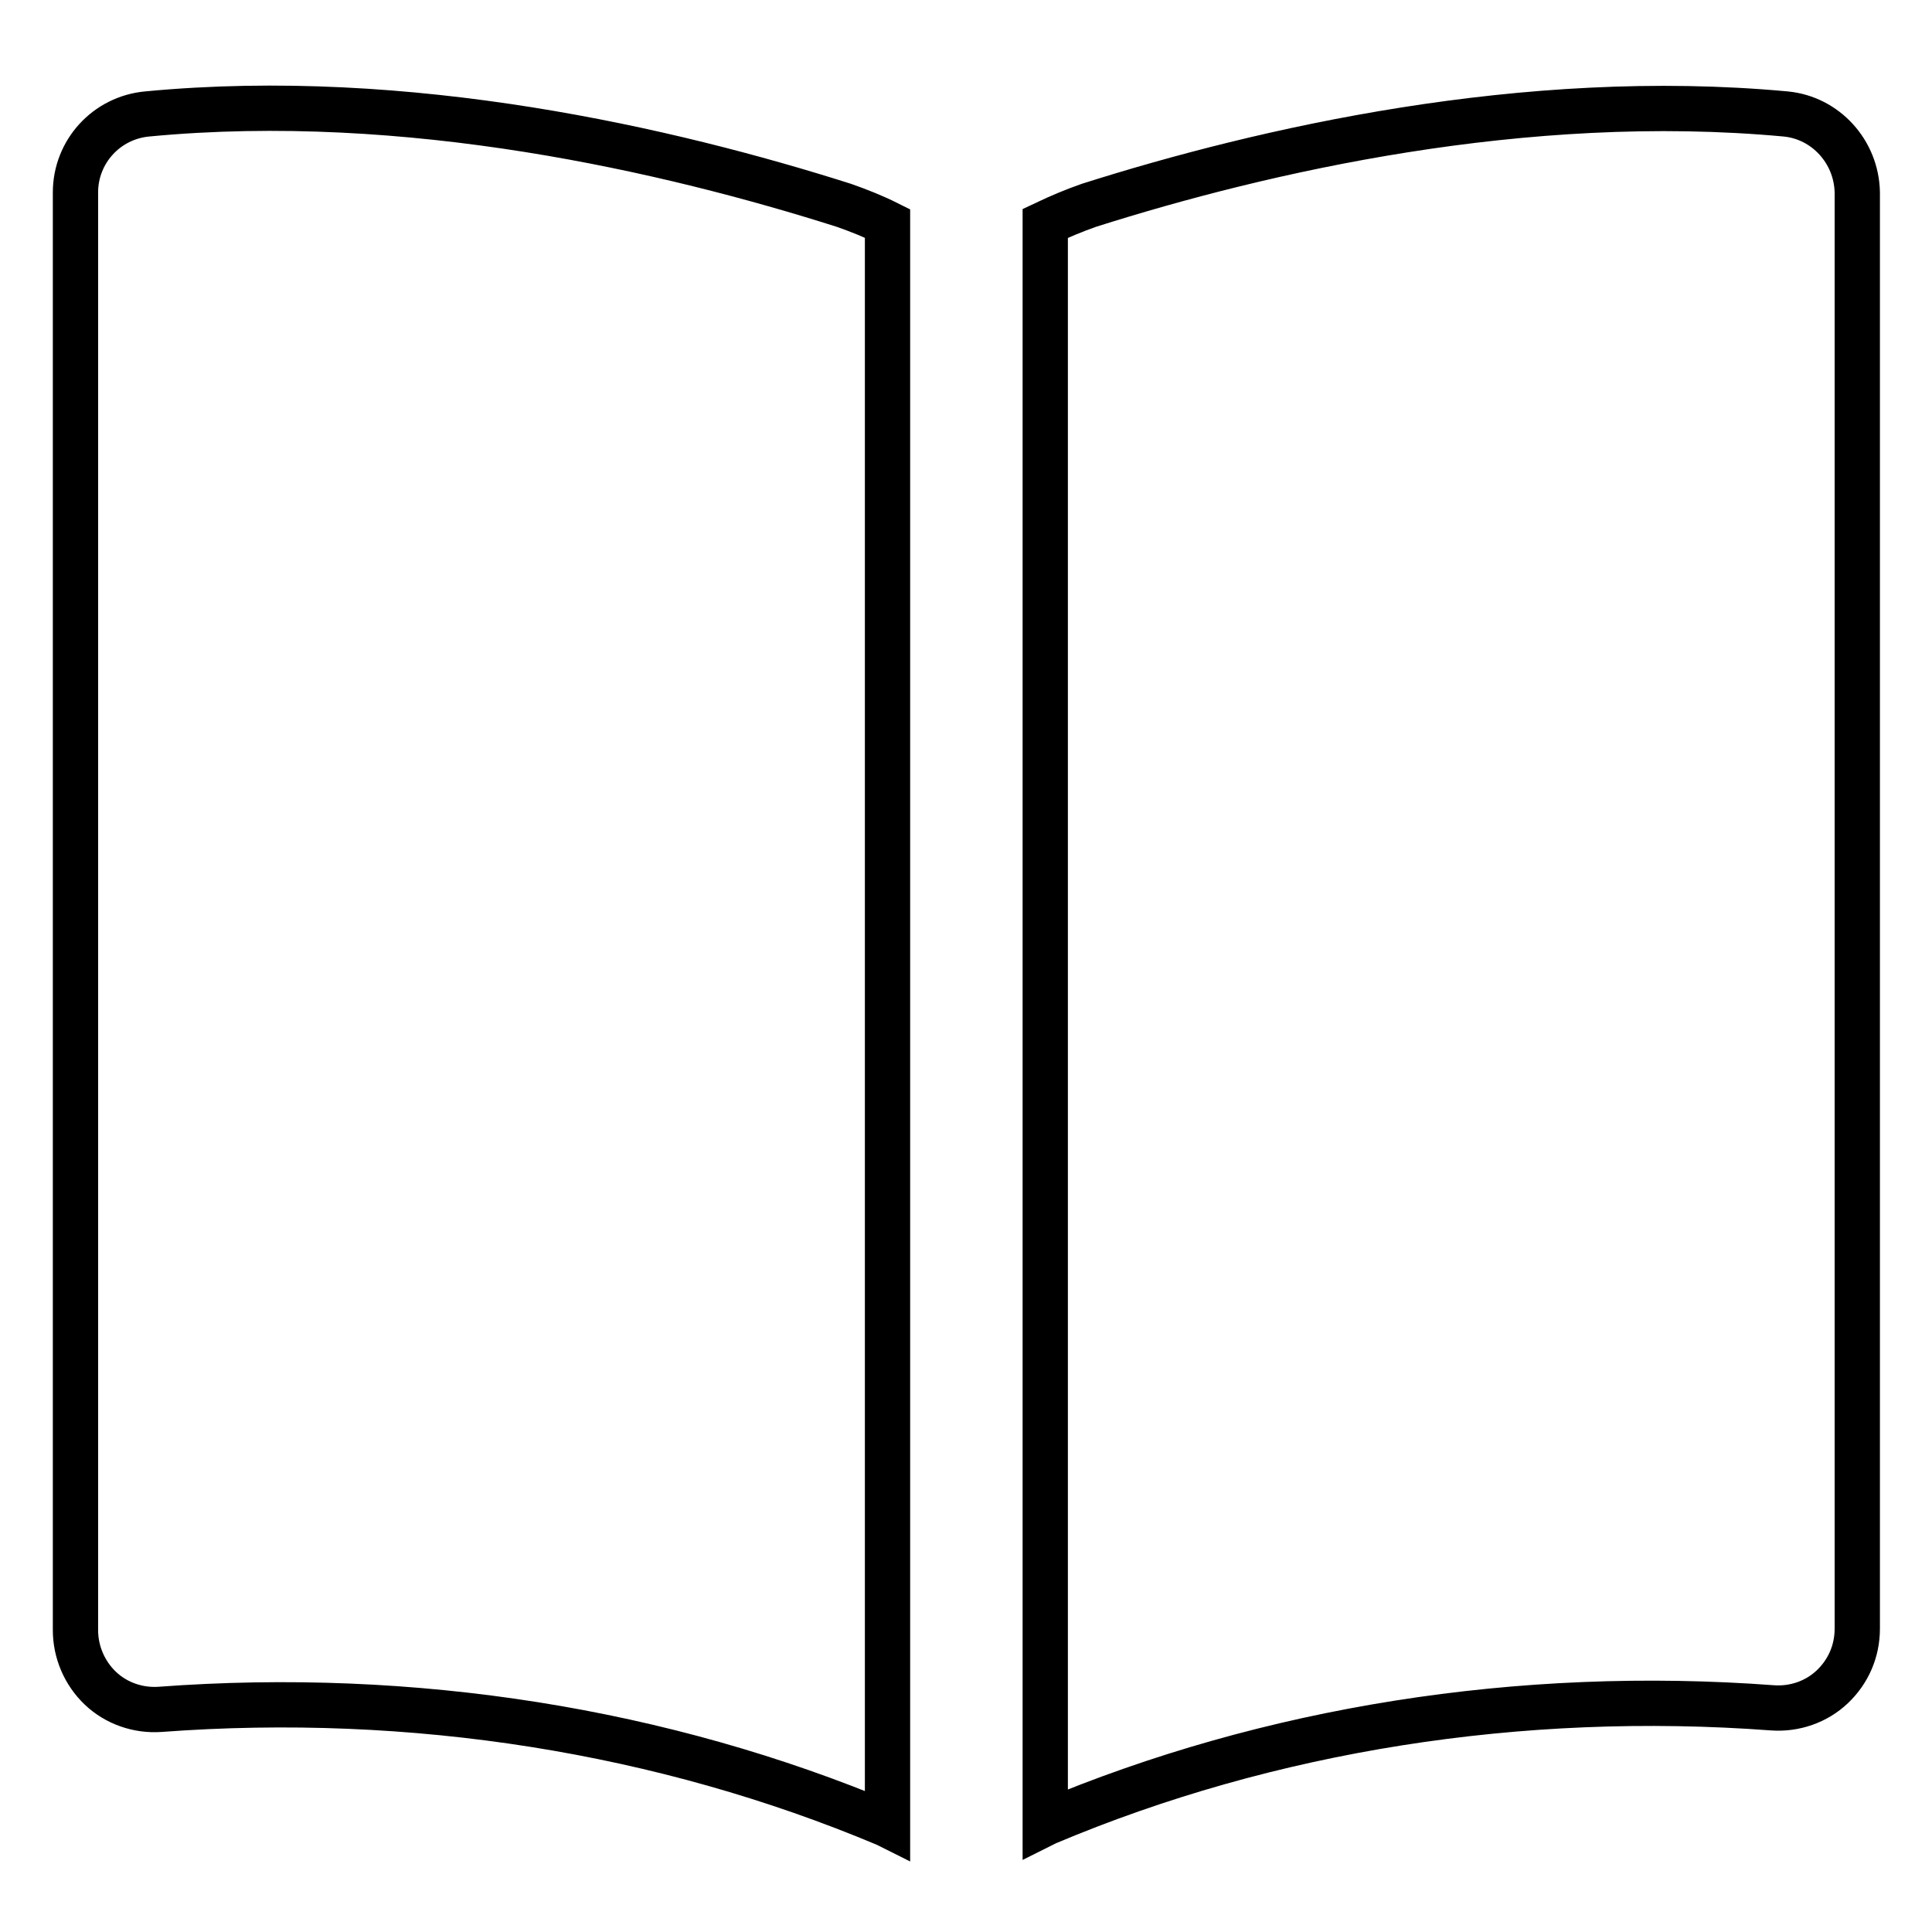 <?xml version="1.0" encoding="utf-8"?>
<!-- Svg Vector Icons : http://www.onlinewebfonts.com/icon -->
<!DOCTYPE svg PUBLIC "-//W3C//DTD SVG 1.1//EN" "http://www.w3.org/Graphics/SVG/1.1/DTD/svg11.dtd">
<svg version="1.1" xmlns="http://www.w3.org/2000/svg" xmlns:xlink="http://www.w3.org/1999/xlink" x="0px" y="0px" viewBox="0 0 256 256" enable-background="new 0 0 256 256" xml:space="preserve">
<g> <path stroke-width="6" fill-opacity="0" stroke="#000000"  d="M117.6,29.6c-1.8-0.9-3.8-1.7-5.8-2.4c-23-7.3-57.7-15.4-92.3-12.1c-5.4,0.5-9.5,5-9.5,10.4v190.5 c0,2.9,1.2,5.7,3.3,7.7c2.1,2,5,3,7.9,2.8c33.5-2.5,66.7,2.8,96.2,15.2l0.2,0.1L117.6,29.6L117.6,29.6z M236.6,15.1 c-34.6-3.2-69.3,4.8-92.3,12.1c-2,0.7-3.9,1.5-5.8,2.4v212l0.2-0.1c29.4-12.4,62.7-17.7,96.2-15.2c2.9,0.2,5.8-0.8,7.9-2.8 c2.1-2,3.3-4.7,3.3-7.7V25.5C246,20.1,241.9,15.6,236.6,15.1z"/></g>
</svg>